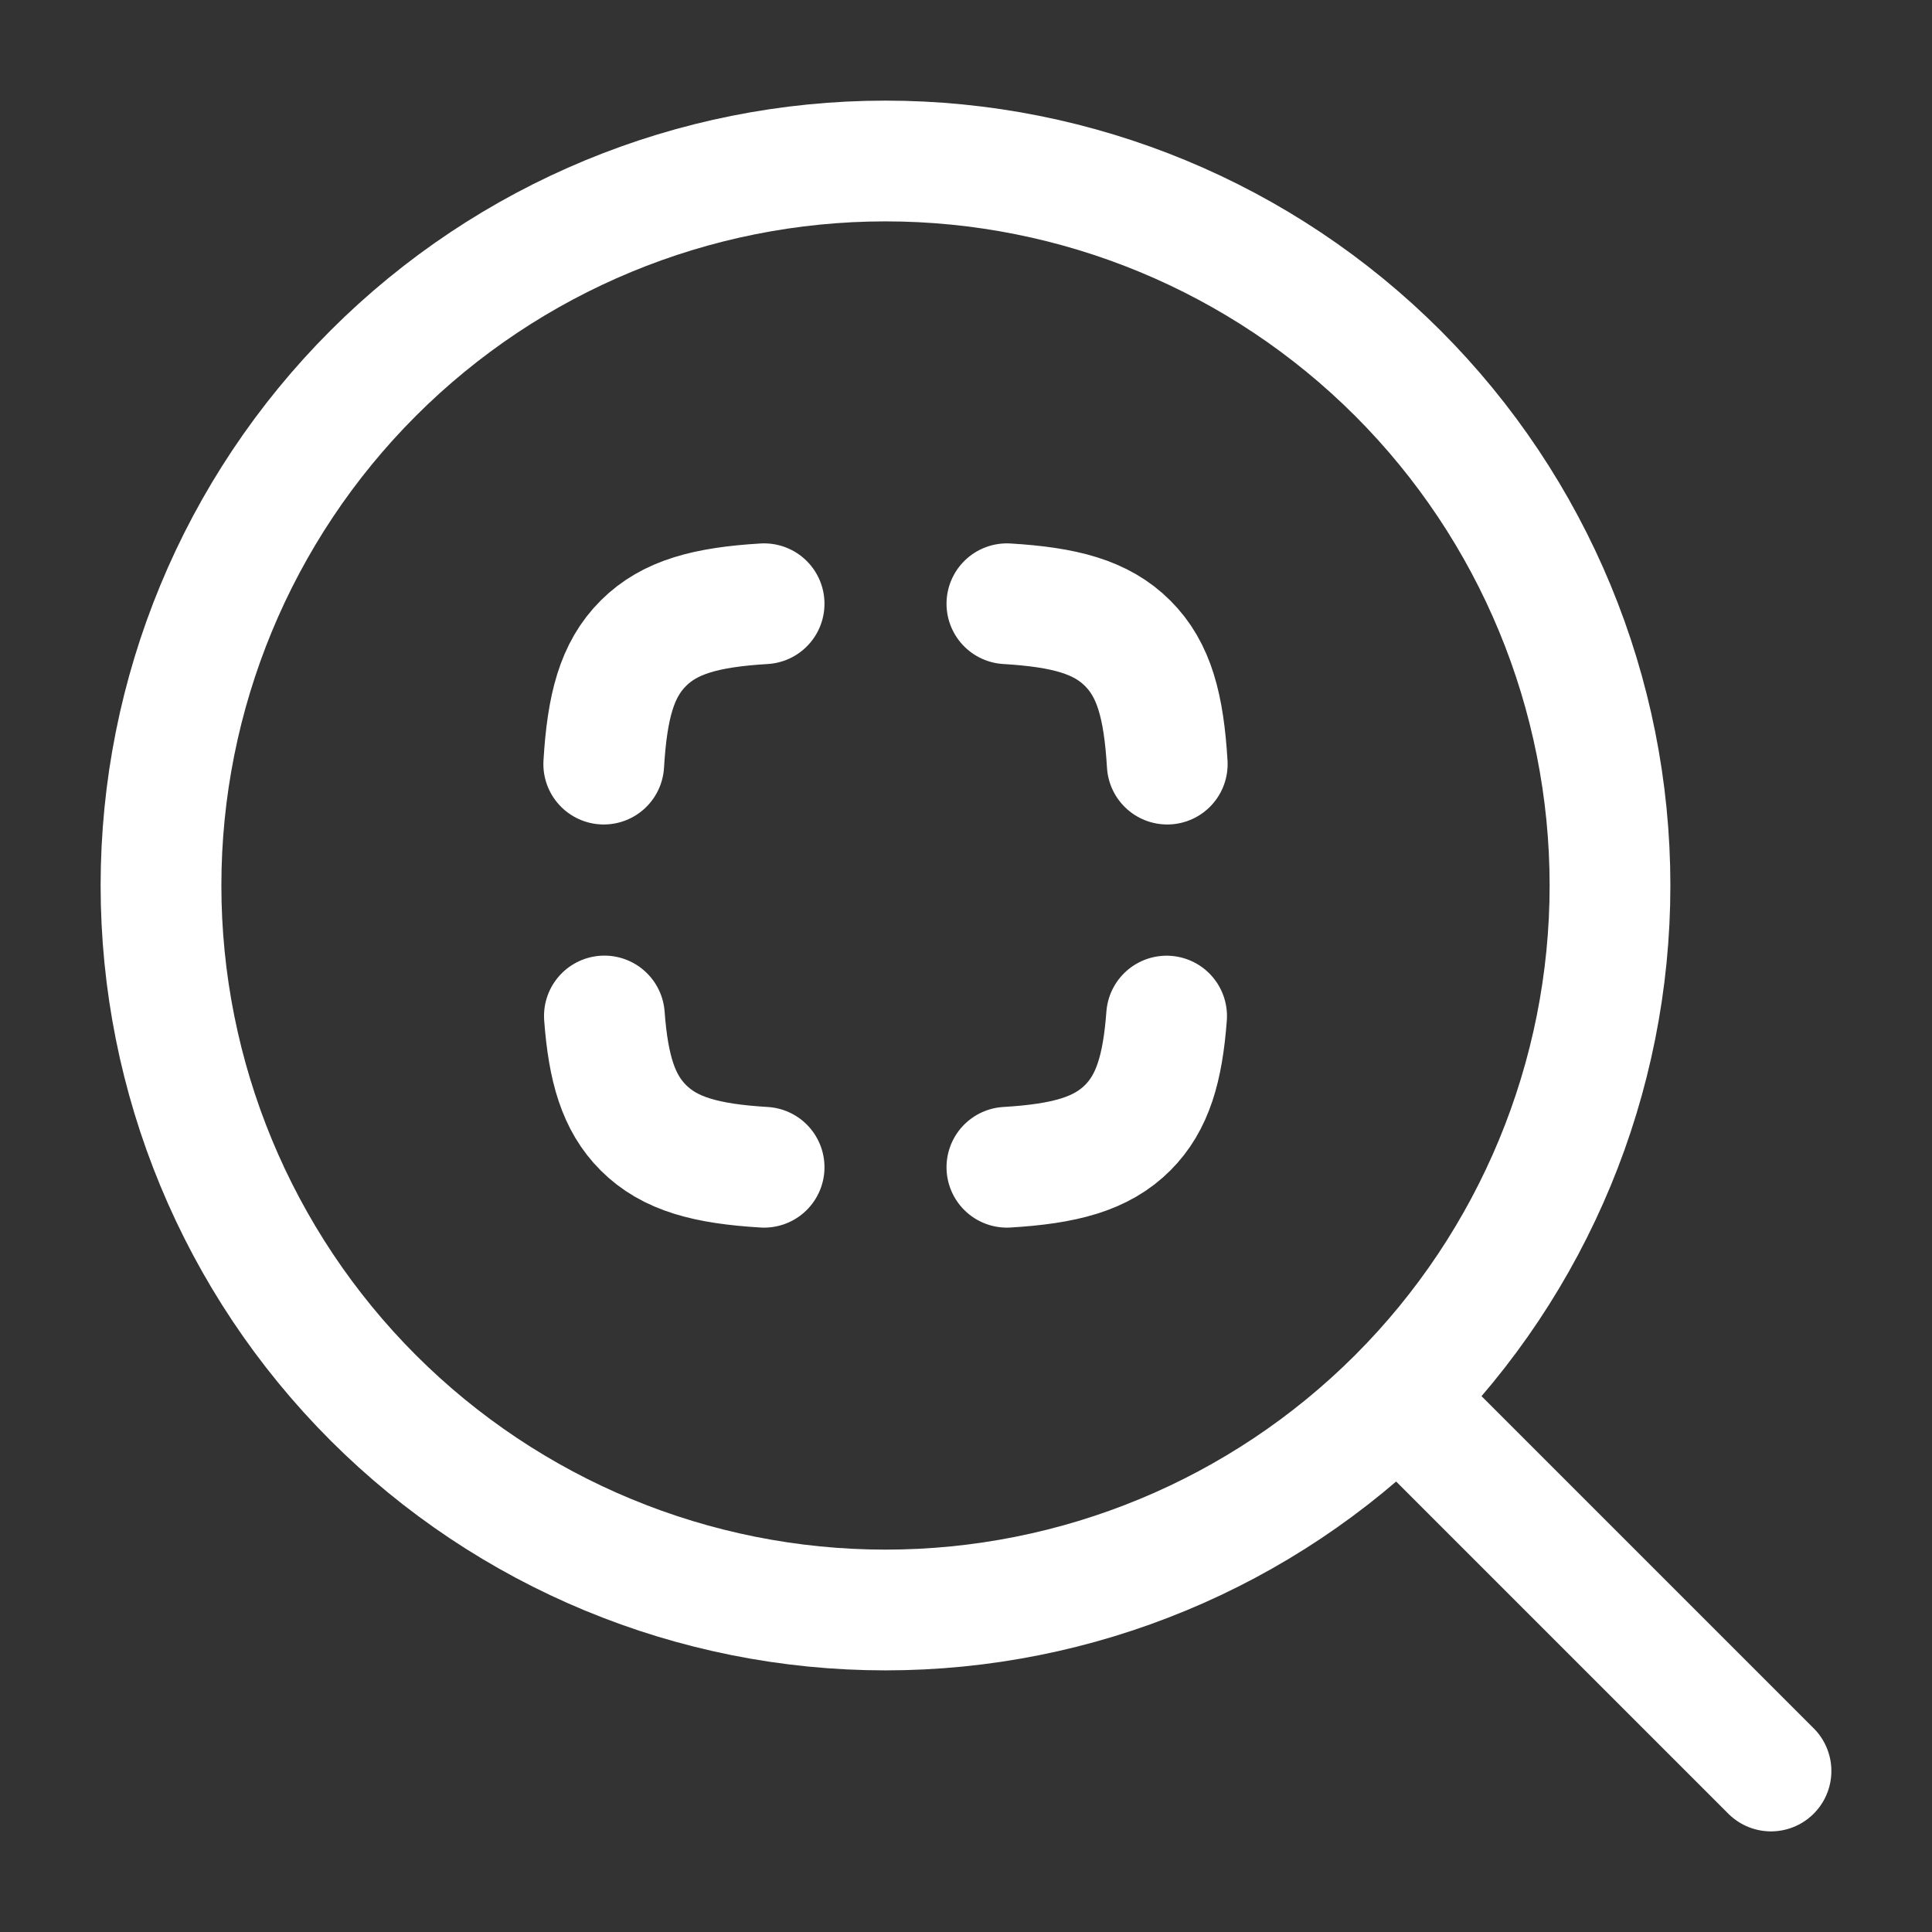 <svg width="48" height="48" viewBox="0 0 48 48" fill="none" xmlns="http://www.w3.org/2000/svg">
<rect x="0" y="0" width="48" height="48" fill="#333333" stroke="none"/>
<path d="M35 35L44 44M40 22C40 17.226 38.104 12.648 34.728 9.272C31.352 5.896 26.774 4 22 4C17.226 4 12.648 5.896 9.272 9.272C5.896 12.648 4 17.226 4 22C4 26.774 5.896 31.352 9.272 34.728C12.648 38.103 17.226 40 22 40C26.774 40 31.352 38.103 34.728 34.728C38.104 31.352 40 26.774 40 22Z" stroke="white" stroke-width="3" stroke-linecap="round" stroke-linejoin="round"/>
<path d="M18.984 15C17.552 15.086 16.64 15.326 15.984 15.982C15.324 16.64 15.086 17.552 15 18.984M25.016 15C26.448 15.086 27.36 15.326 28.016 15.982C28.676 16.64 28.914 17.552 29 18.984M28.984 25.244C28.886 26.546 28.638 27.396 28.018 28.018C27.36 28.674 26.448 28.914 25.016 29M18.984 29C17.552 28.914 16.64 28.674 15.984 28.018C15.362 27.396 15.114 26.546 15.016 25.242" stroke="white" stroke-width="3" stroke-linecap="round" stroke-linejoin="round"/>
</svg>
